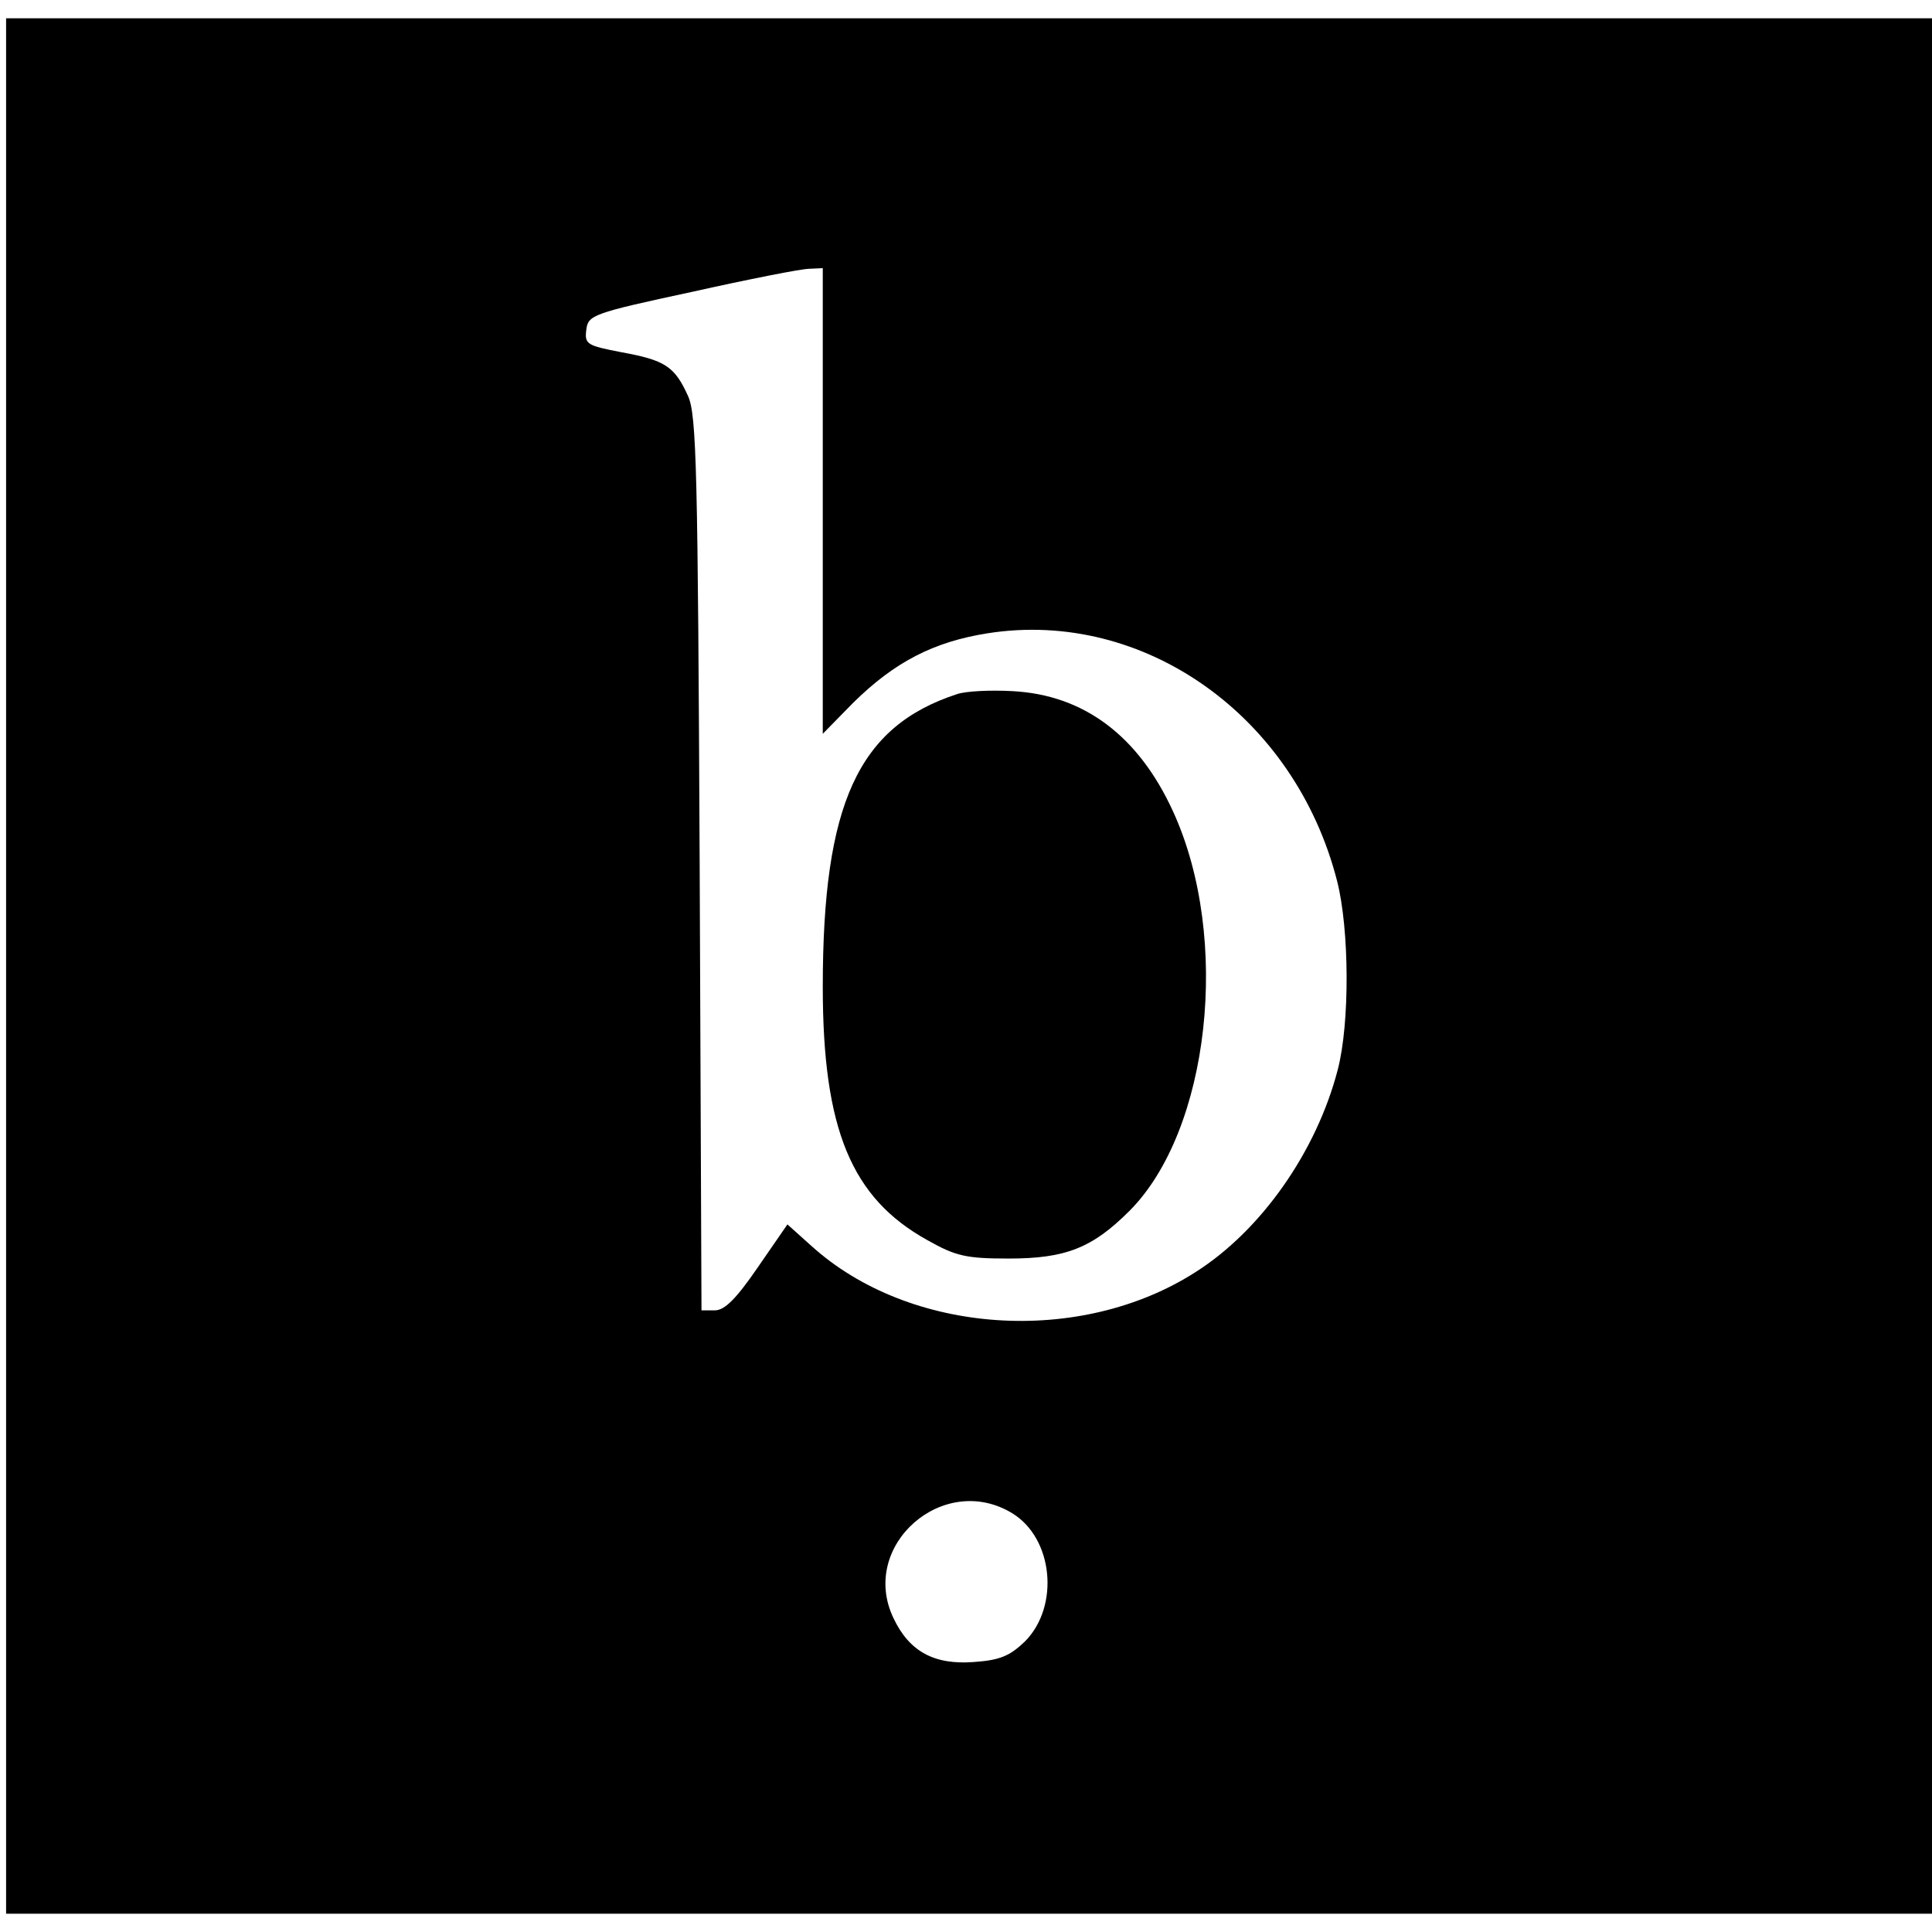 <svg version="1" xmlns="http://www.w3.org/2000/svg" width="422.667" height="422.667" viewBox="0 0 317 317"><path d="M1 158.5V314h316V3H1v155.5zm134-76.3v38.2l5-5.1c6.8-6.7 13.2-10 22.1-11.4 25.6-4 50.4 13.6 57.3 40.7 2 7.9 2.1 23.2.1 30.9-3.5 13.5-12.6 26.4-23.3 33.2-19 12.2-47 10.3-63.1-4.3l-3.9-3.5-4.9 7.1c-3.5 5.1-5.4 7-7 7h-2.2l-.3-73.3c-.3-64.5-.5-73.6-1.9-76.7-2.2-4.9-3.8-5.9-10.9-7.2-5.7-1.1-6.1-1.3-5.8-3.7.3-2.4 1-2.7 17.3-6.2 9.4-2.1 18-3.8 19.3-3.8l2.2-.1v38.2zm31.1 166.1c6.7 4.1 7.8 15.2 2.1 21-2.5 2.4-4.1 3.1-8.4 3.4-6.5.5-10.6-1.7-13.2-7.2-5.7-11.9 8.2-24.1 19.5-17.2z"/><path d="M157 113.9c-16.2 5.3-22 18-22 48 0 23.4 4.7 34.7 17.2 41.6 4.6 2.6 6.3 3 13.3 3 9.3 0 13.7-1.7 19.8-7.8 13.2-13.2 16.7-44.7 7.2-65.5-5.7-12.5-14.7-19.2-26.4-19.8-3.6-.2-7.7 0-9.1.5z"/></svg>